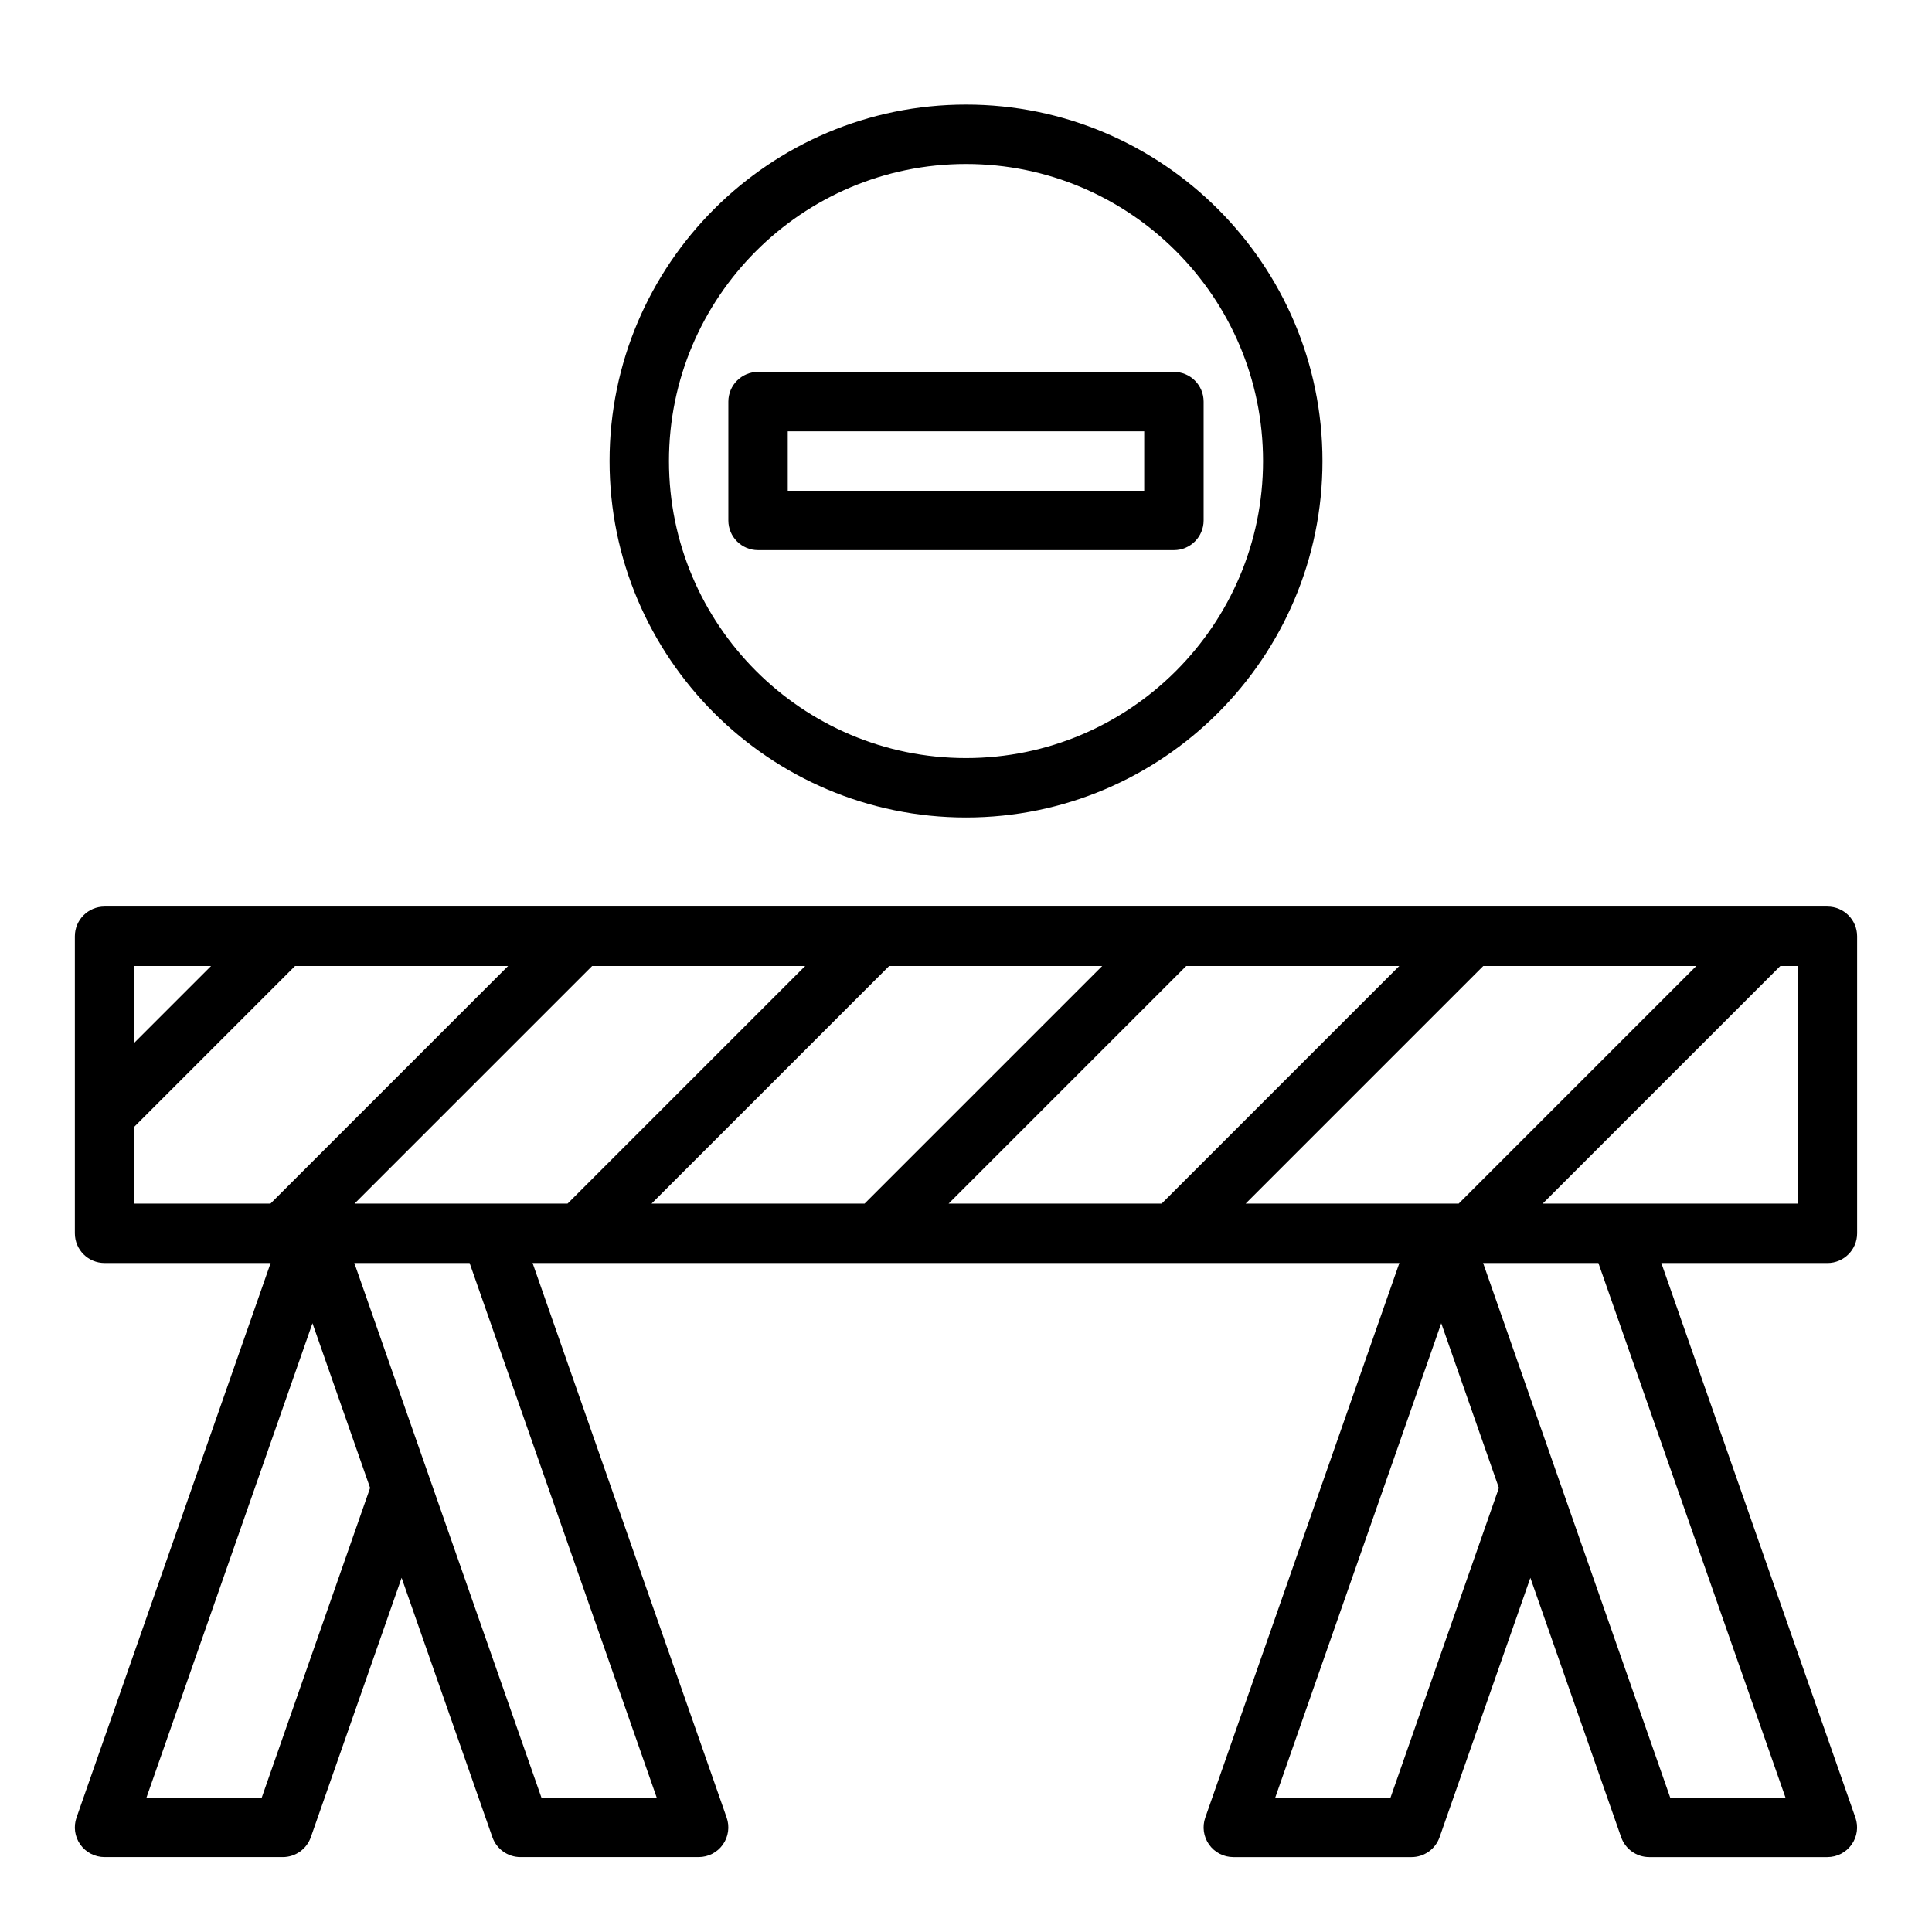 <?xml version="1.0" encoding="UTF-8"?>
<!-- Uploaded to: ICON Repo, www.iconrepo.com, Generator: ICON Repo Mixer Tools -->
<svg fill="#000000" width="800px" height="800px" version="1.1" viewBox="144 144 512 512" xmlns="http://www.w3.org/2000/svg">
 <g>
  <path d="m305.54 266.18c0 52.09 42.375 94.465 94.465 94.465s94.465-42.375 94.465-94.465c-0.004-52.09-42.379-94.465-94.465-94.465-52.09 0-94.465 42.375-94.465 94.465zm173.18 0c0 43.406-35.312 78.719-78.719 78.719s-78.719-35.312-78.719-78.719c-0.004-43.406 35.312-78.723 78.719-78.723s78.719 35.316 78.719 78.723z"/>
  <path d="m337.02 250.43v31.488c0 4.352 3.527 7.871 7.871 7.871h110.21c4.344 0 7.871-3.519 7.871-7.871v-31.488c0-4.352-3.527-7.871-7.871-7.871h-110.21c-4.344 0-7.871 3.519-7.871 7.871zm15.742 7.871h94.465v15.742l-94.465 0.004z"/>
  <path d="m628.29 384.25h-456.58c-4.344 0-7.871 3.519-7.871 7.871v78.719c0 4.352 3.527 7.871 7.871 7.871h44.012l-51.445 146.97c-0.844 2.41-0.465 5.078 1.008 7.156 1.48 2.078 3.875 3.316 6.426 3.316h47.23c3.344 0 6.328-2.117 7.43-5.273l24.059-68.742 24.059 68.738c1.102 3.16 4.086 5.277 7.43 5.277h47.23c2.551 0 4.945-1.234 6.414-3.312 1.48-2.086 1.852-4.754 1.008-7.156l-51.434-146.97h229.71l-51.438 146.97c-0.844 2.41-0.465 5.078 1.008 7.156 1.48 2.078 3.875 3.316 6.426 3.316h47.23c3.344 0 6.328-2.117 7.43-5.273l24.059-68.742 24.059 68.738c1.102 3.16 4.086 5.277 7.43 5.277h47.23c2.551 0 4.945-1.234 6.414-3.312 1.48-2.086 1.852-4.754 1.008-7.156l-51.434-146.97h44.016c4.344 0 7.871-3.519 7.871-7.871v-78.723c0-4.352-3.527-7.871-7.871-7.871zm-102.34 78.723h-51.844l62.977-62.977h56.457l-62.977 62.977zm-251.9 0h-36.102l62.977-62.977h56.457l-62.977 62.977zm105.59-62.977h56.457l-62.977 62.977h-56.457zm78.723 0h56.457l-62.977 62.977h-56.457zm-258.43 0-20.355 20.355v-20.355zm-20.355 42.617 42.617-42.617h56.457l-62.977 62.977h-36.098zm33.777 177.8h-30.551l44.004-125.74 15.273 43.641zm104.69 0h-30.551l-49.594-141.7h30.551zm194.45 0h-30.551l44.004-125.74 15.273 43.641zm104.69 0h-30.551l-49.594-141.7h30.551zm3.227-157.44h-67.586l62.977-62.977h4.609z"/>
 </g>
</svg>